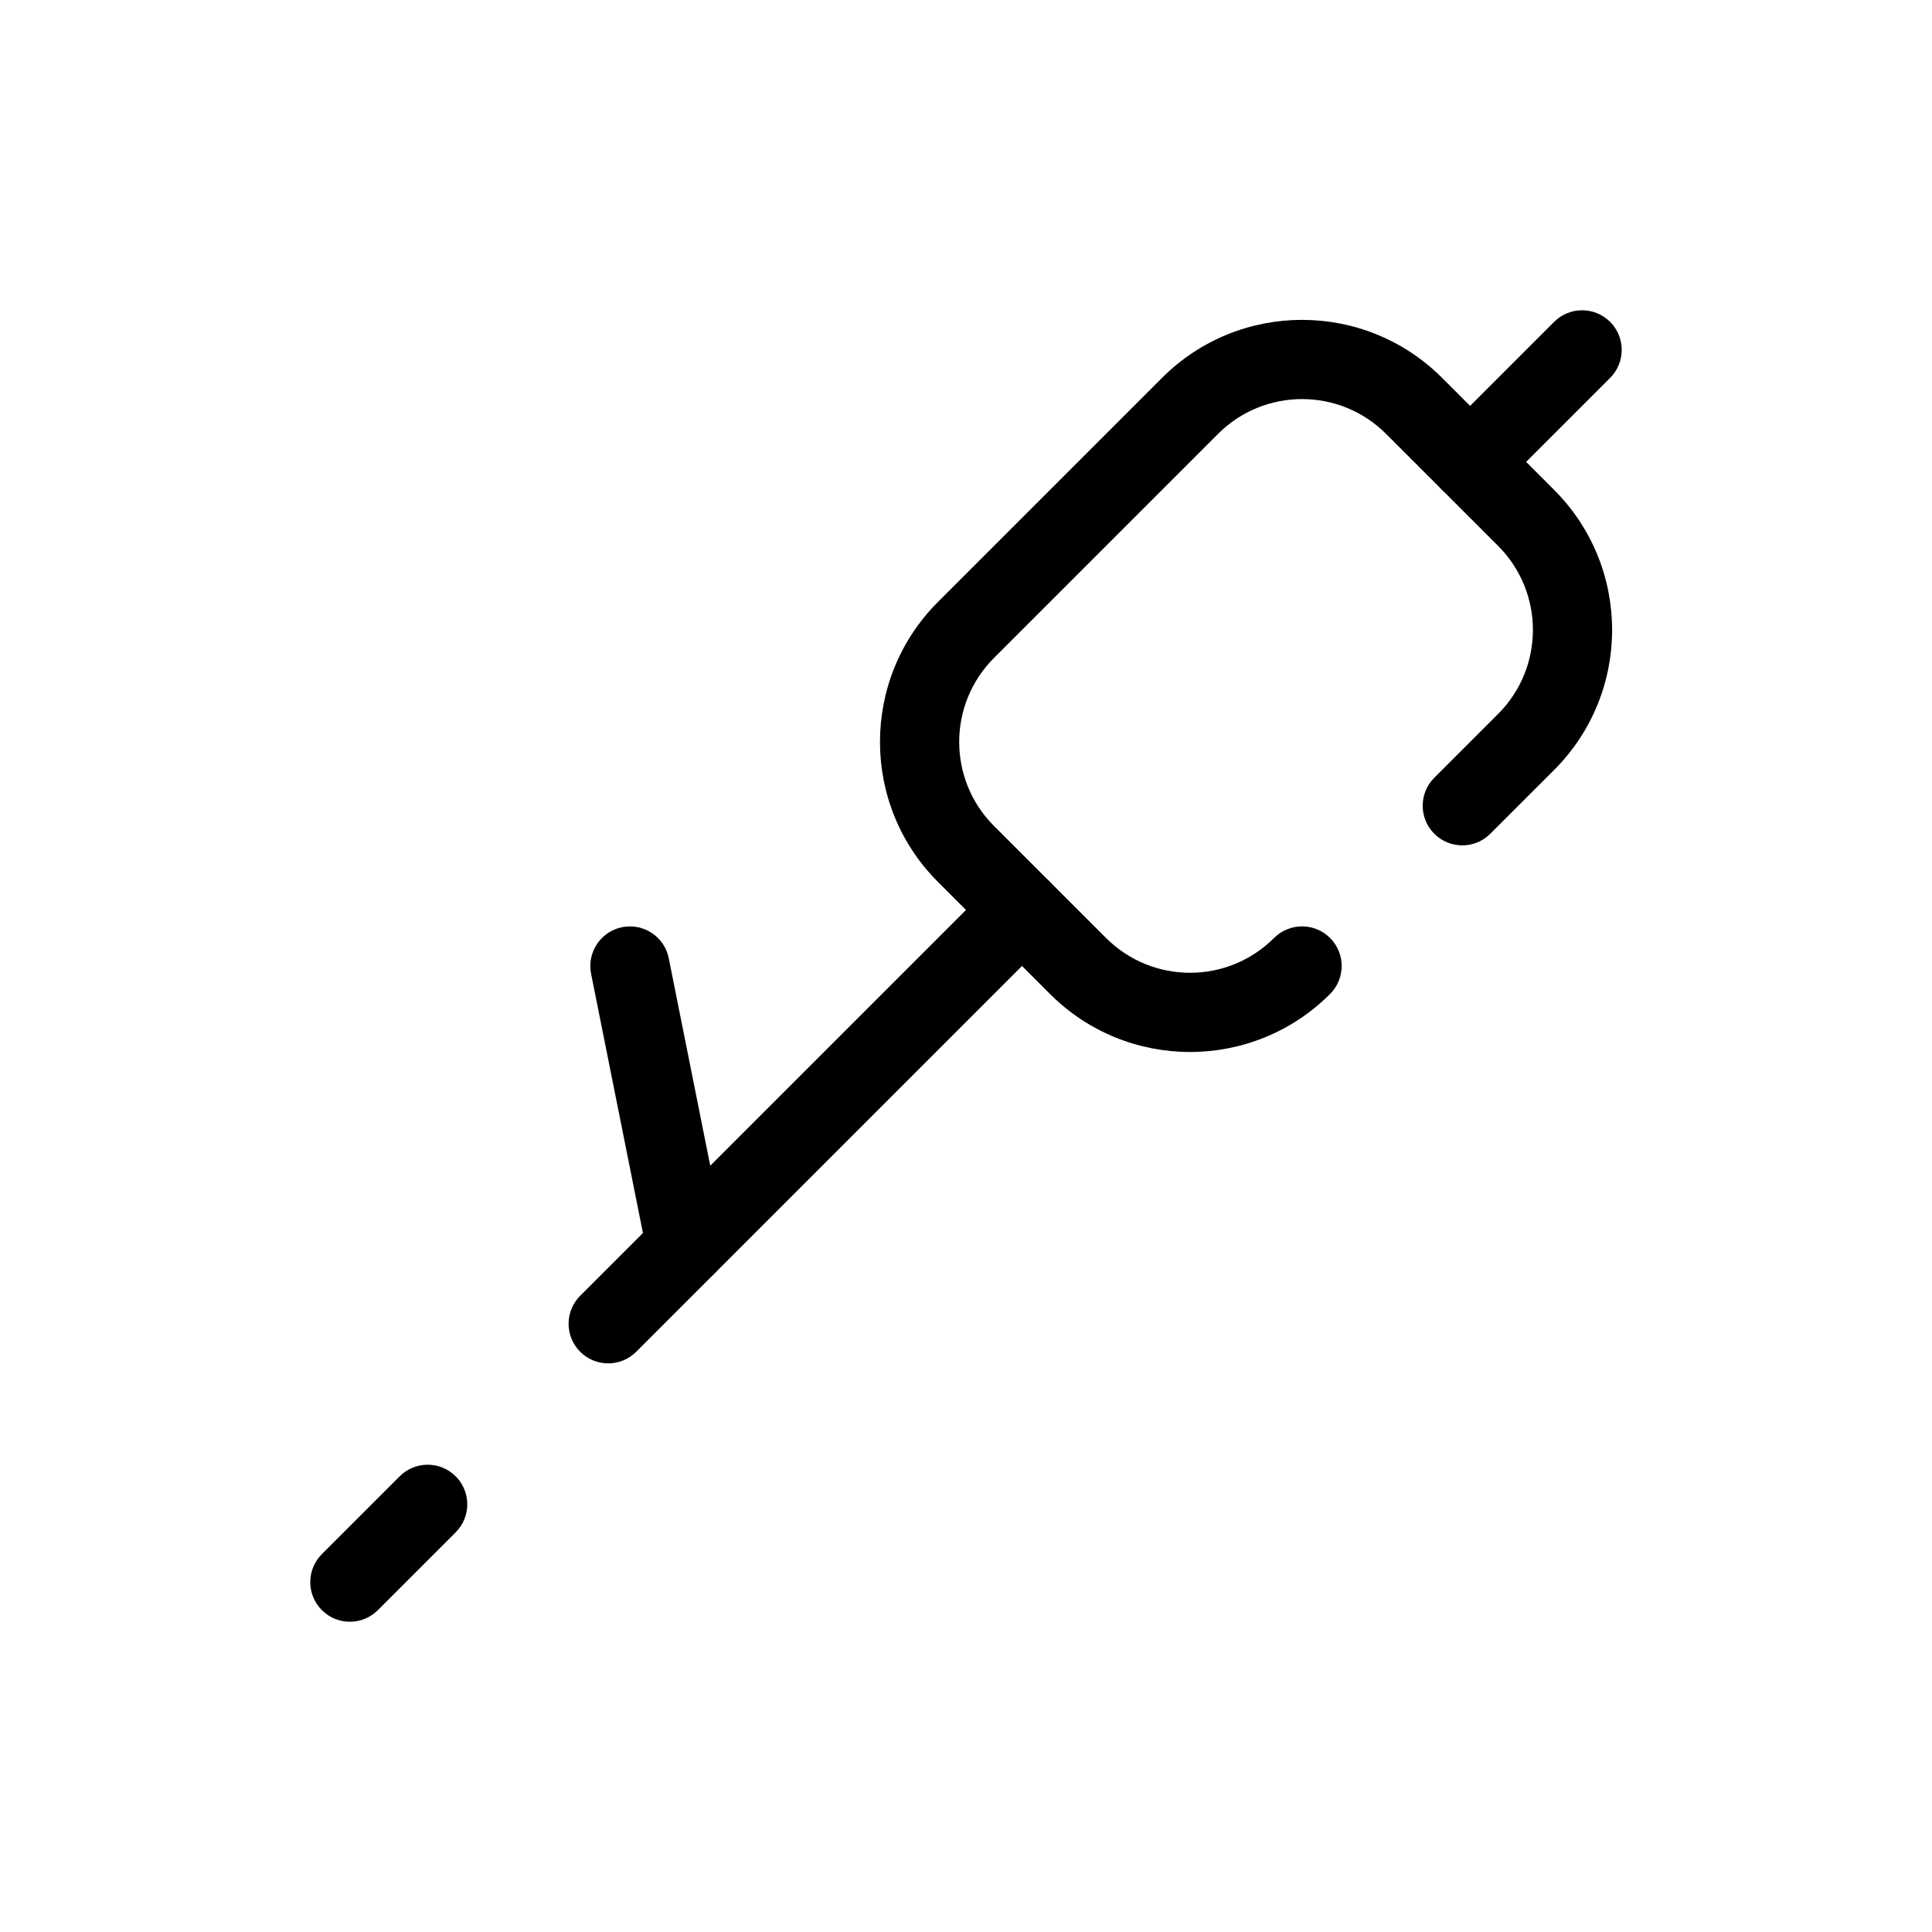 <?xml version="1.0" encoding="UTF-8"?>
<!-- Uploaded to: ICON Repo, www.svgrepo.com, Generator: ICON Repo Mixer Tools -->
<svg fill="#000000" width="800px" height="800px" version="1.1" viewBox="144 144 512 512" xmlns="http://www.w3.org/2000/svg">
 <g fill-rule="evenodd">
  <path d="m451.95 244.14c20.492-20.496 53.723-20.496 74.219 0l29.688 29.688c20.492 20.492 20.492 53.723 0 74.219l-16.914 16.906c-4.098 4.102-10.742 4.102-14.844 0-4.098-4.098-4.098-10.742 0-14.84l16.914-16.91c12.297-12.297 12.297-32.234 0-44.531l-29.691-29.688c-12.293-12.297-32.23-12.297-44.527 0l-59.375 59.375c-12.297 12.297-12.297 32.234 0 44.531l29.688 29.684c12.297 12.297 32.23 12.297 44.527 0 4.102-4.098 10.746-4.098 14.844 0 4.102 4.102 4.102 10.746 0 14.844-20.492 20.496-53.723 20.496-74.215 0l-29.688-29.688c-20.496-20.492-20.496-53.723 0-74.215z"/>
  <path d="m570.7 229.3c4.098 4.098 4.098 10.746 0 14.844l-29.688 29.688c-4.098 4.098-10.746 4.098-14.844 0-4.102-4.098-4.102-10.746 0-14.844l29.688-29.688c4.098-4.098 10.746-4.098 14.844 0z"/>
  <path d="m422.26 377.73c4.098 4.102 4.098 10.746 0 14.844l-109.66 109.66c-4.098 4.102-10.742 4.102-14.844 0-4.098-4.098-4.098-10.742 0-14.844l109.66-109.66c4.098-4.098 10.746-4.098 14.844 0zm-157.5 157.51c4.098 4.098 4.098 10.746 0 14.844l-20.617 20.617c-4.102 4.102-10.746 4.102-14.844 0-4.102-4.098-4.102-10.742 0-14.844l20.617-20.617c4.098-4.098 10.742-4.098 14.844 0z"/>
  <path d="m308.88 389.71c5.684-1.137 11.211 2.551 12.348 8.23l14.844 74.223c1.137 5.684-2.547 11.211-8.23 12.348-5.688 1.137-11.215-2.547-12.352-8.234l-14.844-74.215c-1.137-5.684 2.551-11.215 8.234-12.352z"/>
 </g>
</svg>